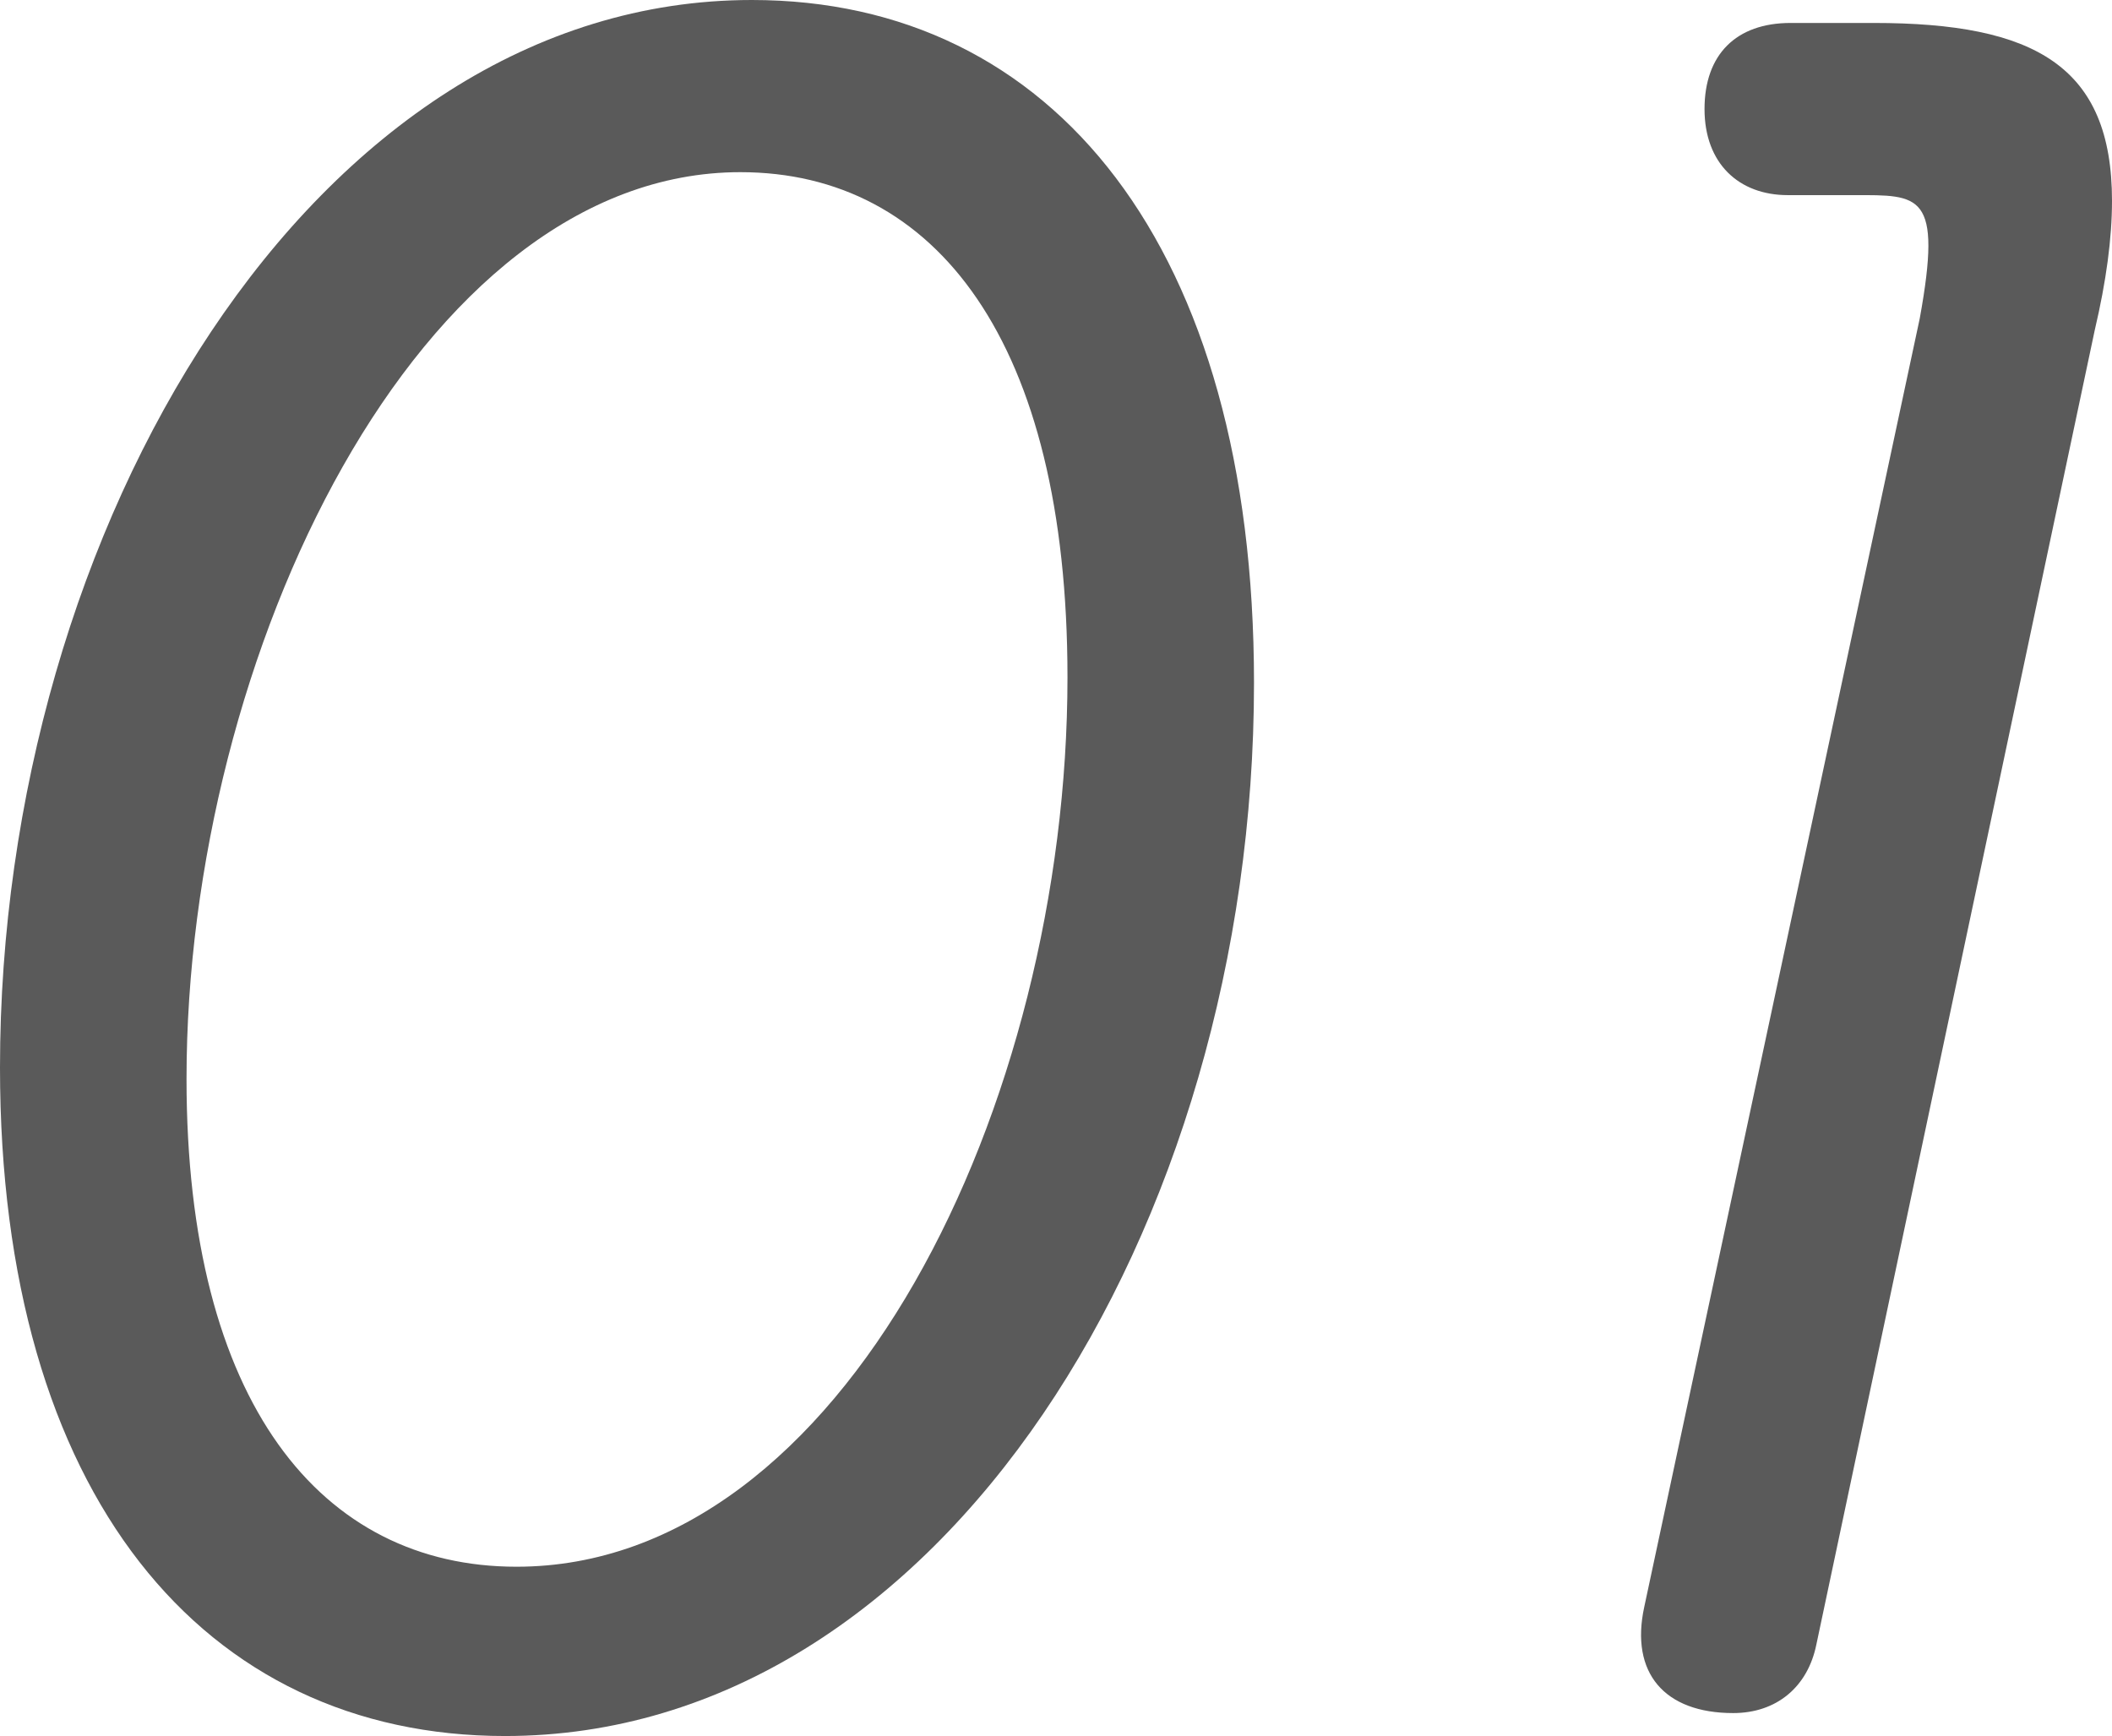 <?xml version="1.0" encoding="UTF-8"?><svg id="_レイヤー_2" xmlns="http://www.w3.org/2000/svg" viewBox="0 0 44.16 36.3"><defs><style>.cls-1{fill:#5a5a5a;}</style></defs><g id="text"><path class="cls-1" d="M15.72,0c6.3,0,10.5,5.16,10.5,14.28,0,11.4-6.54,22.02-15.66,22.02-6.3,0-10.56-5.04-10.56-13.98C0,11.04,6.54,0,15.72,0ZM22.32,14.16c0-7.02-2.76-10.56-6.84-10.56C8.76,3.6,3.9,13.68,3.9,22.56c0,6.78,2.82,10.2,6.9,10.2,6.84,0,11.52-9.66,11.52-18.6Z"/><path class="cls-1" d="M40.14,6.66c.48-2.64,0-2.58-1.38-2.58h-1.38c-1.02,0-1.74-.66-1.74-1.8s.66-1.8,1.8-1.8h1.74c3.36,0,4.98.9,4.98,3.72,0,.78-.12,1.68-.36,2.7l-5.82,27.48c-.18.9-.84,1.44-1.74,1.44-1.44,0-2.16-.84-1.86-2.22l5.76-26.94Z"/></g></svg>